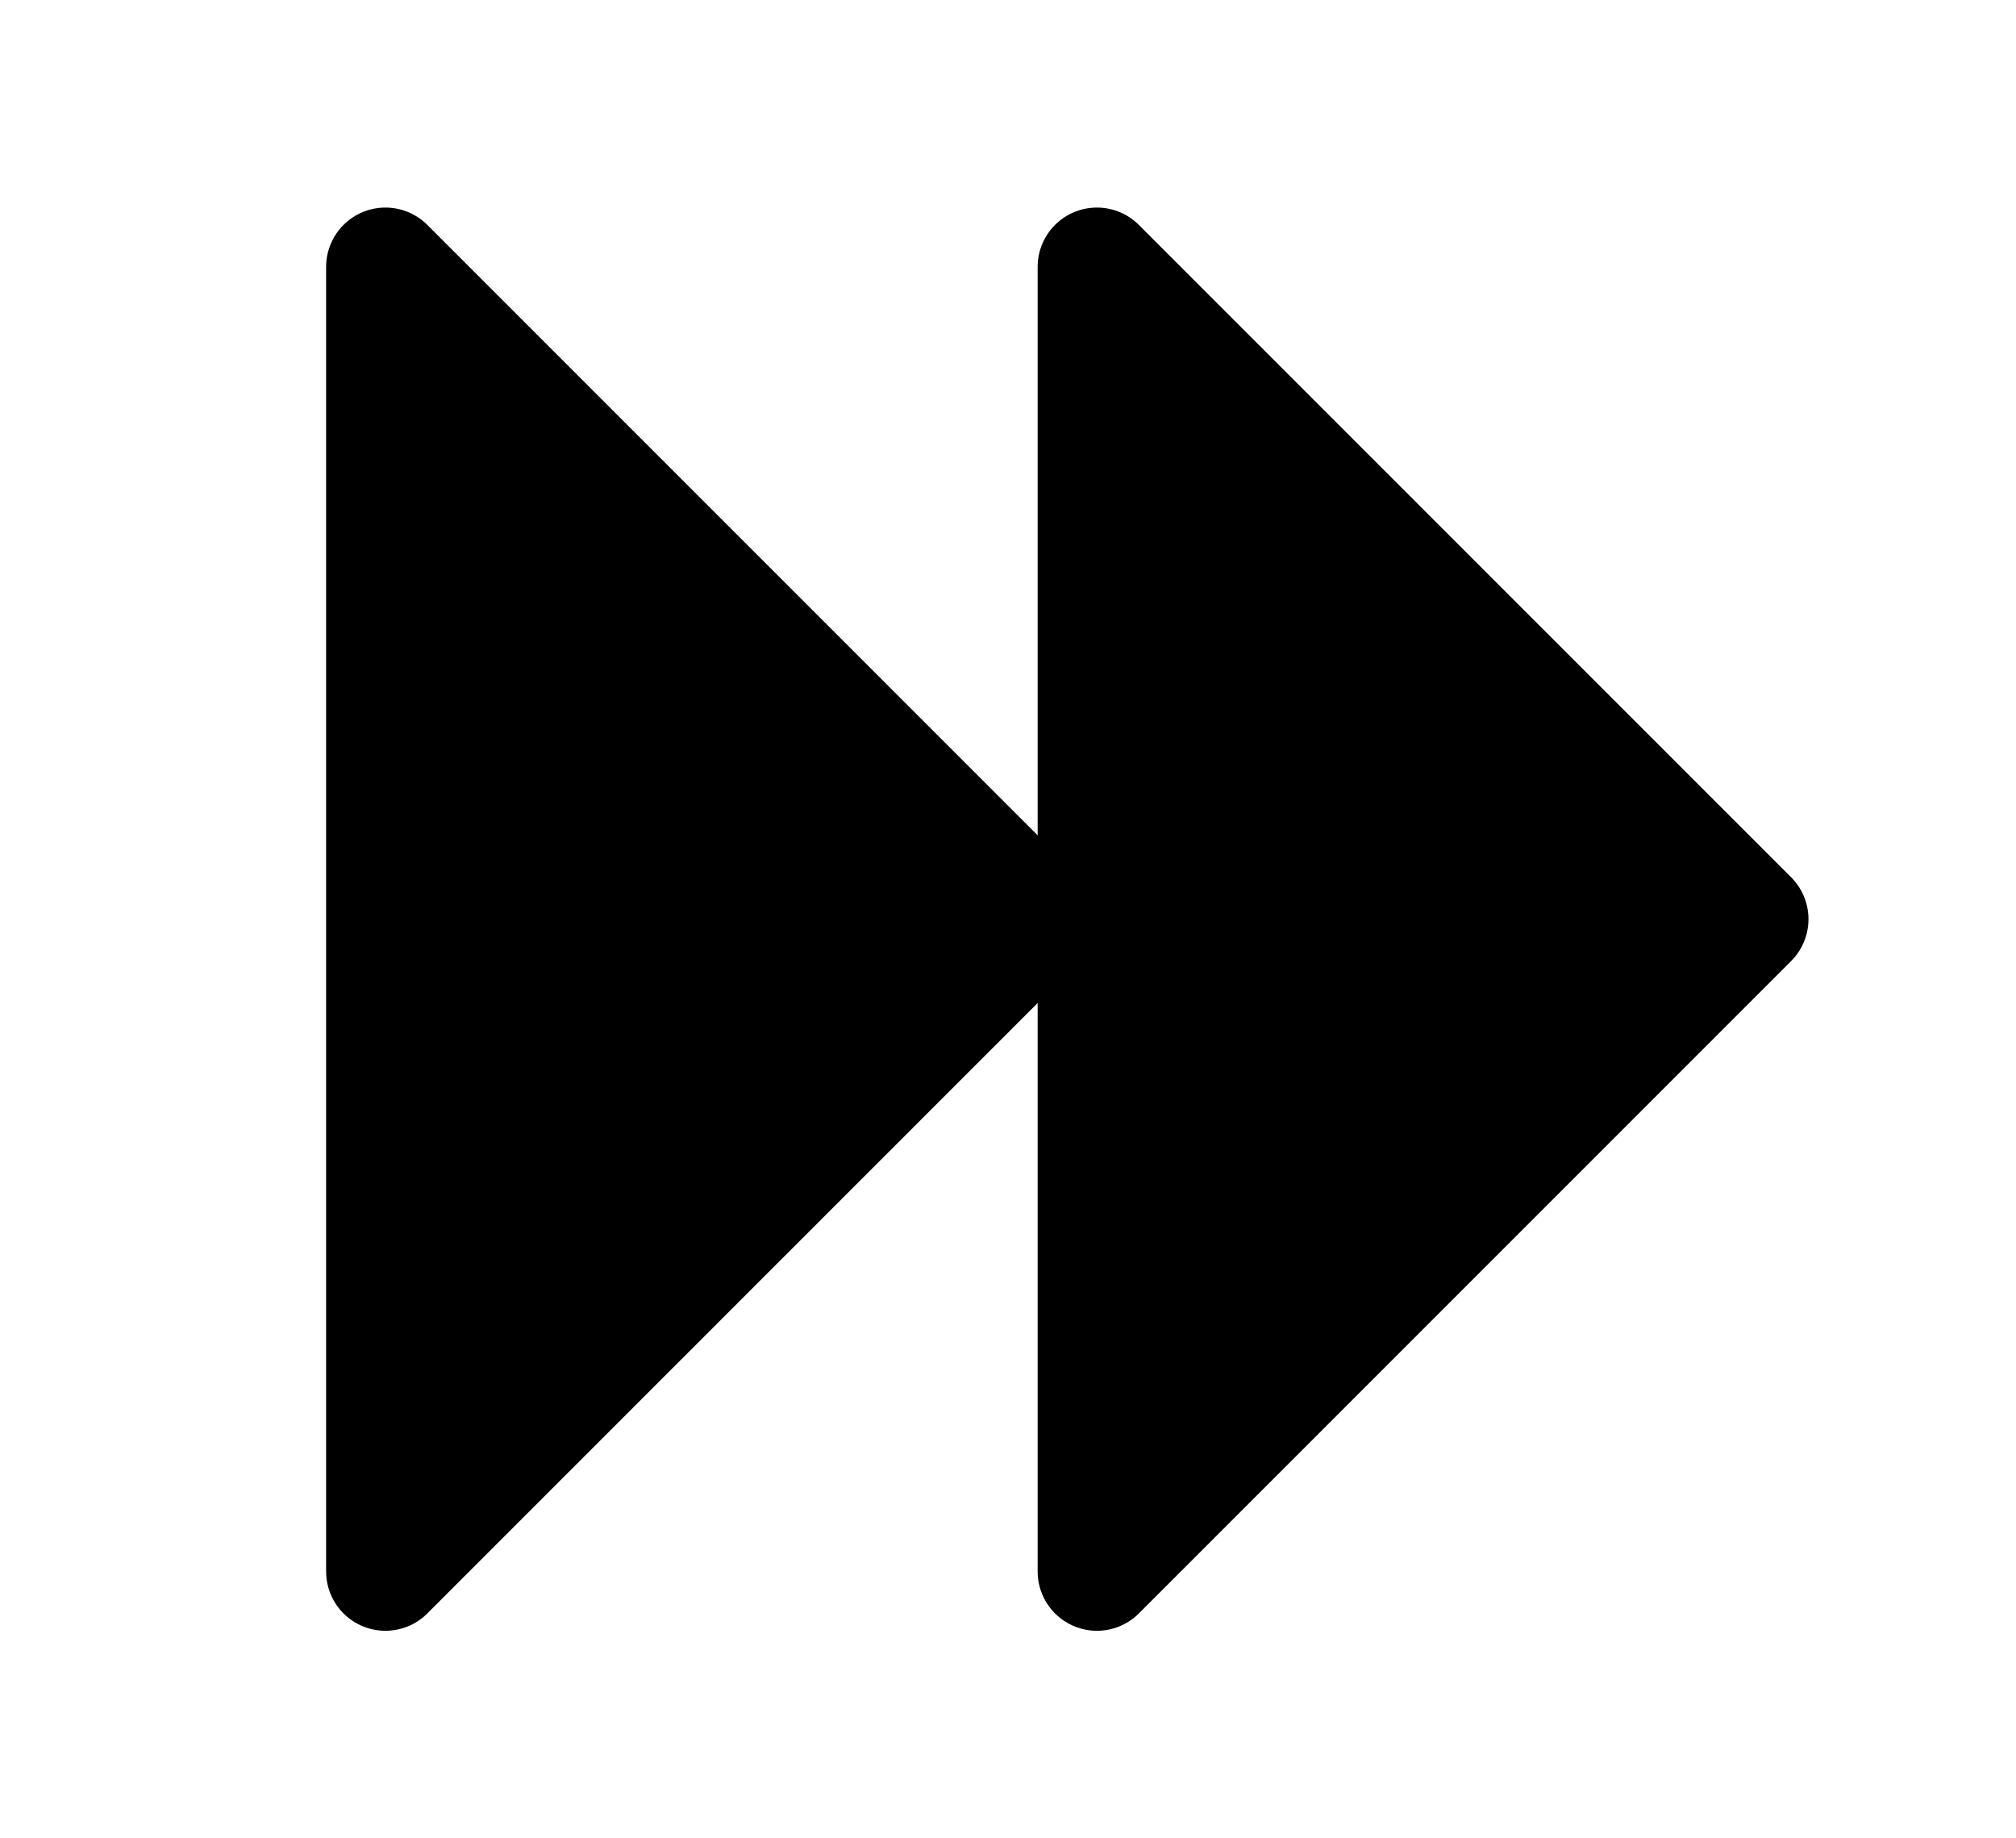 
<svg width="34" height="31" xmlns="http://www.w3.org/2000/svg">
    <path stroke="#000" fill="#000" d="m6.5,4.5  l11,11 l-11,11 z" stroke-width="2" stroke-linejoin="round"/>
    <path stroke="#000" fill="#000" d="m18.5,4.5 l11,11 l-11,11 z" stroke-width="2" stroke-linejoin="round"/>
</svg>

